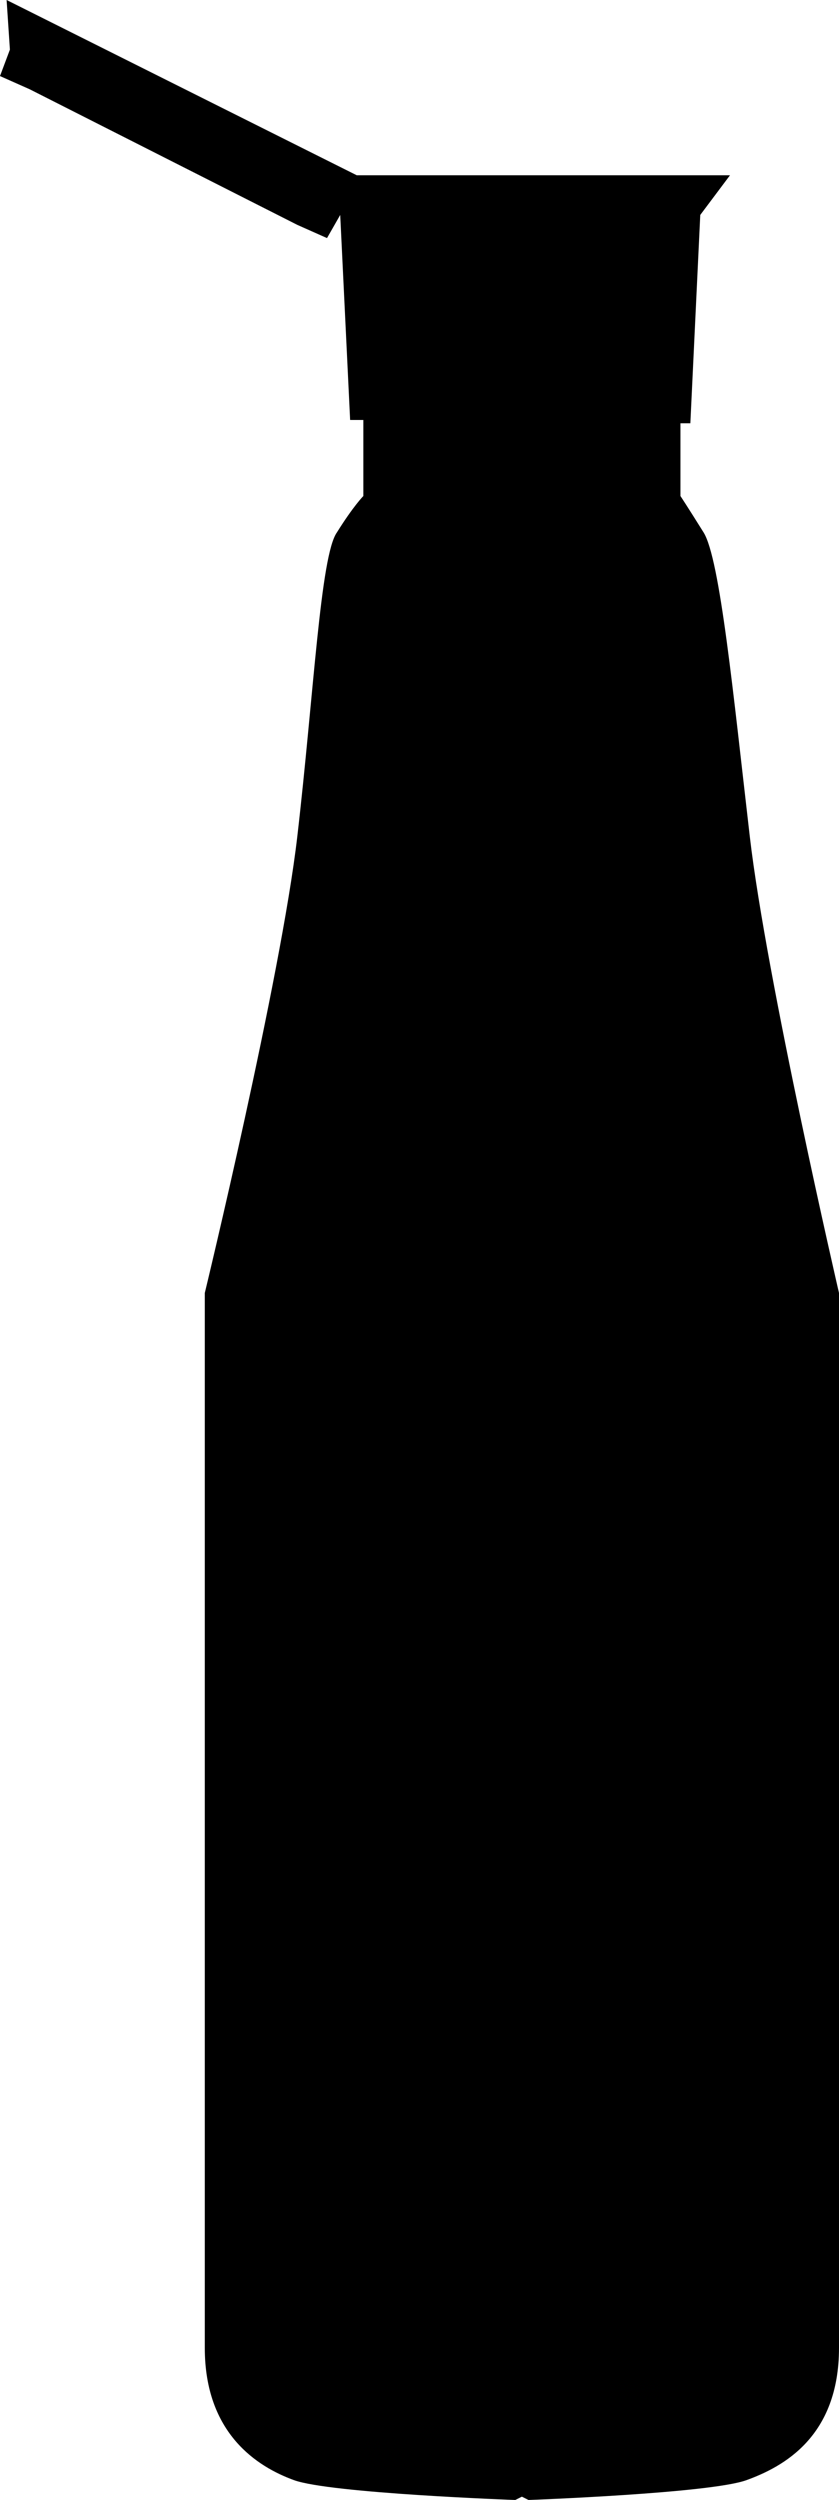 <?xml version="1.0" encoding="utf-8"?>
<!-- Generator: Adobe Illustrator 19.1.0, SVG Export Plug-In . SVG Version: 6.00 Build 0)  -->
<svg version="1.1" id="Layer_1" xmlns="http://www.w3.org/2000/svg" xmlns:xlink="http://www.w3.org/1999/xlink" x="0px" y="0px"
	 viewBox="-466 243.4 25.4 75.6" style="enable-background:new -466 243.4 25.4 75.6;" xml:space="preserve">
<path d="M-455,256.1v2.3c0,0-0.3,0.3-0.8,1.1c-0.5,0.7-0.7,4.9-1.2,9.2c-0.5,4.3-2.8,13.8-2.8,13.8s0,29.2,0,31.9
	c0,2.6,1.6,3.6,2.7,4s6.7,0.6,6.7,0.6l0.2-0.1l0.2,0.1c0,0,5.5-0.2,6.6-0.6s2.8-1.3,2.8-4c0-2.6,0-31.9,0-31.9s-2.2-9.5-2.7-13.8
	c-0.5-4.3-0.9-8.4-1.4-9.2c-0.5-0.8-0.7-1.1-0.7-1.1v-2.2h0.3l0.3-6.3l0.9-1.2l0,0h-11.3l-10.6-5.3l0.1,1.5l-0.3,0.8l0.9,0.4
	l8.1,4.1l0.9,0.4l0.4-0.7l0.3,6.2C-455.4,256.1-455,256.1-455,256.1z"/>
</svg>

